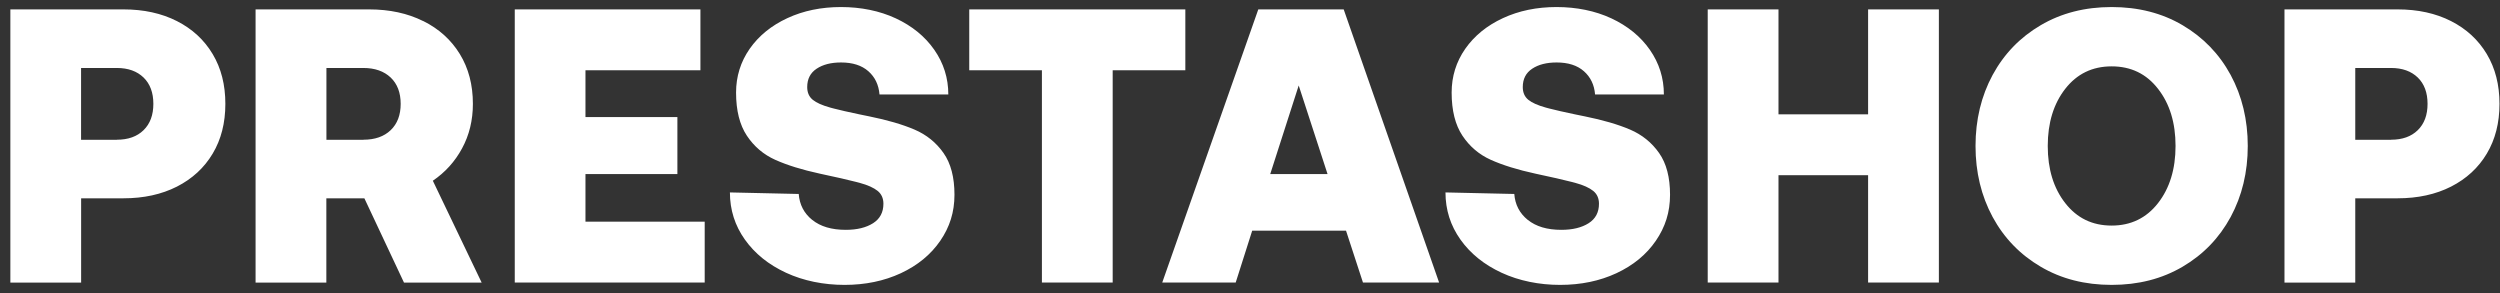 <svg width="230" height="27" viewBox="0 0 230 27" fill="none" xmlns="http://www.w3.org/2000/svg">
<rect x="0" y="0" width="230" height="27" fill="#333333" stroke="none"/>
<g id="prestashop logo" clip-path="url(#clip0_114_634)">
<g id="Group">
<path id="Vector" d="M16.275 1.94C17.688 2.656 18.787 3.671 19.567 4.976C20.347 6.281 20.733 7.803 20.733 9.554C20.733 11.306 20.347 12.827 19.567 14.132C18.787 15.438 17.694 16.445 16.275 17.169C14.862 17.885 13.223 18.244 11.356 18.244H7.464V26H0.953V0.864H11.356C13.223 0.864 14.862 1.223 16.275 1.94ZM10.75 12.854C11.79 12.854 12.609 12.563 13.209 11.975C13.809 11.387 14.109 10.582 14.109 9.554C14.109 8.526 13.809 7.715 13.209 7.133C12.609 6.552 11.79 6.254 10.75 6.254H7.458V12.861H10.75V12.854ZM38.948 1.94C40.387 2.656 41.507 3.671 42.307 4.976C43.106 6.281 43.506 7.803 43.506 9.554C43.506 11.062 43.173 12.428 42.513 13.645C41.853 14.869 40.954 15.857 39.821 16.628L44.313 26H37.168L33.523 18.244H30.024V26H23.513V0.864H33.949C35.835 0.864 37.502 1.223 38.934 1.94H38.948ZM33.429 12.854C34.489 12.854 35.329 12.563 35.942 11.975C36.555 11.387 36.862 10.582 36.862 9.554C36.862 8.526 36.555 7.715 35.942 7.133C35.329 6.552 34.489 6.254 33.429 6.254H30.031V12.861H33.429V12.854ZM64.439 0.864V6.464H53.863V10.771H62.32V16.012H53.863V20.394H64.832V25.994H47.358V0.864H64.439ZM74.729 20.232C75.482 20.841 76.509 21.145 77.808 21.145C78.848 21.145 79.681 20.942 80.321 20.536C80.96 20.131 81.274 19.529 81.274 18.744C81.274 18.244 81.094 17.845 80.741 17.561C80.388 17.277 79.841 17.026 79.094 16.824L78.792 16.744C78.036 16.549 76.917 16.292 75.436 15.978C73.783 15.62 72.417 15.194 71.33 14.707C70.244 14.22 69.371 13.476 68.711 12.482C68.051 11.488 67.718 10.169 67.718 8.513C67.718 7.032 68.138 5.686 68.971 4.489C69.811 3.292 70.964 2.352 72.437 1.669C73.909 0.986 75.556 0.648 77.375 0.648C79.195 0.648 80.92 0.993 82.413 1.689C83.906 2.386 85.093 3.346 85.952 4.577C86.812 5.808 87.245 7.18 87.245 8.688H80.914C80.84 7.803 80.501 7.093 79.888 6.552C79.274 6.011 78.435 5.747 77.375 5.747C76.455 5.747 75.709 5.936 75.129 6.322C74.549 6.707 74.263 7.268 74.263 8.012C74.263 8.513 74.436 8.905 74.776 9.182C75.116 9.459 75.656 9.696 76.389 9.899L76.685 9.978C77.267 10.129 78.064 10.312 79.08 10.524L79.961 10.704C81.634 11.042 83.026 11.448 84.133 11.921C85.239 12.394 86.132 13.118 86.805 14.078C87.479 15.038 87.811 16.317 87.811 17.919C87.811 19.522 87.372 20.888 86.506 22.152C85.632 23.424 84.426 24.411 82.88 25.135C81.334 25.852 79.608 26.21 77.695 26.21C75.782 26.21 73.923 25.838 72.317 25.094C70.71 24.35 69.451 23.336 68.531 22.044C67.612 20.753 67.152 19.305 67.152 17.703L73.483 17.845C73.556 18.825 73.969 19.623 74.723 20.232H74.729ZM109.051 0.864V6.464H102.367V25.994H95.856V6.464H89.171V0.864H109.051ZM123.62 0.864L132.398 25.994H125.393L123.833 21.219H115.203L113.684 25.994H106.926L115.763 0.864H123.62ZM119.481 7.864L116.862 16.012H122.134L119.481 7.864ZM140.562 20.232C141.314 20.841 142.341 21.145 143.641 21.145C144.68 21.145 145.513 20.942 146.153 20.536C146.793 20.131 147.106 19.529 147.106 18.744C147.106 18.244 146.926 17.845 146.572 17.561C146.22 17.277 145.673 17.026 144.927 16.824L144.625 16.744C143.868 16.549 142.749 16.292 141.268 15.978C139.615 15.62 138.249 15.194 137.162 14.707C136.076 14.22 135.203 13.476 134.543 12.482C133.883 11.488 133.551 10.169 133.551 8.513C133.551 7.032 133.97 5.686 134.803 4.489C135.643 3.292 136.796 2.352 138.269 1.669C139.742 0.986 141.388 0.648 143.208 0.648C145.026 0.648 146.753 0.993 148.246 1.689C149.738 2.386 150.925 3.346 151.784 4.577C152.644 5.808 153.077 7.18 153.077 8.688H146.746C146.673 7.803 146.333 7.093 145.719 6.552C145.107 6.011 144.267 5.747 143.208 5.747C142.287 5.747 141.542 5.936 140.961 6.322C140.381 6.707 140.095 7.268 140.095 8.012C140.095 8.513 140.268 8.905 140.608 9.182C140.948 9.459 141.487 9.696 142.221 9.899L142.517 9.978C143.099 10.129 143.896 10.312 144.913 10.524L145.793 10.704C147.466 11.042 148.859 11.448 149.965 11.921C151.072 12.394 151.964 13.118 152.637 14.078C153.311 15.038 153.644 16.317 153.644 17.919C153.644 19.522 153.204 20.888 152.337 22.152C151.465 23.424 150.259 24.411 148.712 25.135C147.166 25.852 145.44 26.21 143.527 26.21C141.614 26.21 139.755 25.838 138.149 25.094C136.543 24.35 135.283 23.336 134.364 22.044C133.444 20.753 132.984 19.305 132.984 17.703L139.315 17.845C139.388 18.825 139.802 19.623 140.555 20.232H140.562ZM163.621 0.864V10.521H171.865V0.864H178.376V25.994H171.865V16.12H163.621V25.994H157.11V0.864H163.621ZM200.796 24.54C198.896 25.655 196.724 26.21 194.271 26.21C191.819 26.21 189.639 25.655 187.747 24.54C185.847 23.424 184.375 21.902 183.321 19.962C182.275 18.021 181.748 15.843 181.748 13.429C181.748 11.015 182.275 8.837 183.321 6.896C184.375 4.956 185.847 3.434 187.747 2.318C189.646 1.202 191.819 0.648 194.271 0.648C196.724 0.648 198.903 1.202 200.796 2.318C202.688 3.434 204.168 4.956 205.221 6.896C206.267 8.837 206.794 11.015 206.794 13.429C206.794 15.843 206.267 18.021 205.221 19.962C204.168 21.902 202.695 23.424 200.796 24.54ZM194.271 20.753C196.038 20.753 197.464 20.063 198.536 18.69C199.609 17.317 200.15 15.559 200.15 13.429C200.15 11.299 199.616 9.547 198.536 8.168C197.464 6.788 196.044 6.105 194.271 6.105C192.499 6.105 191.079 6.795 190.006 8.168C188.933 9.541 188.393 11.299 188.393 13.429C188.393 15.559 188.926 17.311 190.006 18.69C191.086 20.07 192.499 20.753 194.271 20.753ZM225.495 1.94C226.907 2.656 228.007 3.671 228.787 4.976C229.566 6.281 229.953 7.803 229.953 9.554C229.953 11.306 229.566 12.827 228.787 14.132C228.007 15.438 226.914 16.445 225.495 17.169C224.082 17.885 222.442 18.244 220.576 18.244H216.684V26H210.172V0.864H220.576C222.442 0.864 224.082 1.223 225.495 1.94ZM219.977 12.854C221.016 12.854 221.835 12.563 222.435 11.975C223.035 11.387 223.335 10.582 223.335 9.554C223.335 8.526 223.035 7.715 222.435 7.133C221.835 6.552 221.016 6.254 219.977 6.254H216.684V12.861H219.977V12.854Z" fill="white"/>
</g>
</g>
<defs>
<clipPath id="clip0_114_634">
<rect width="229" height="26" fill="white" transform="translate(0.953 0.648)"/>
</clipPath>
</defs>
</svg>
